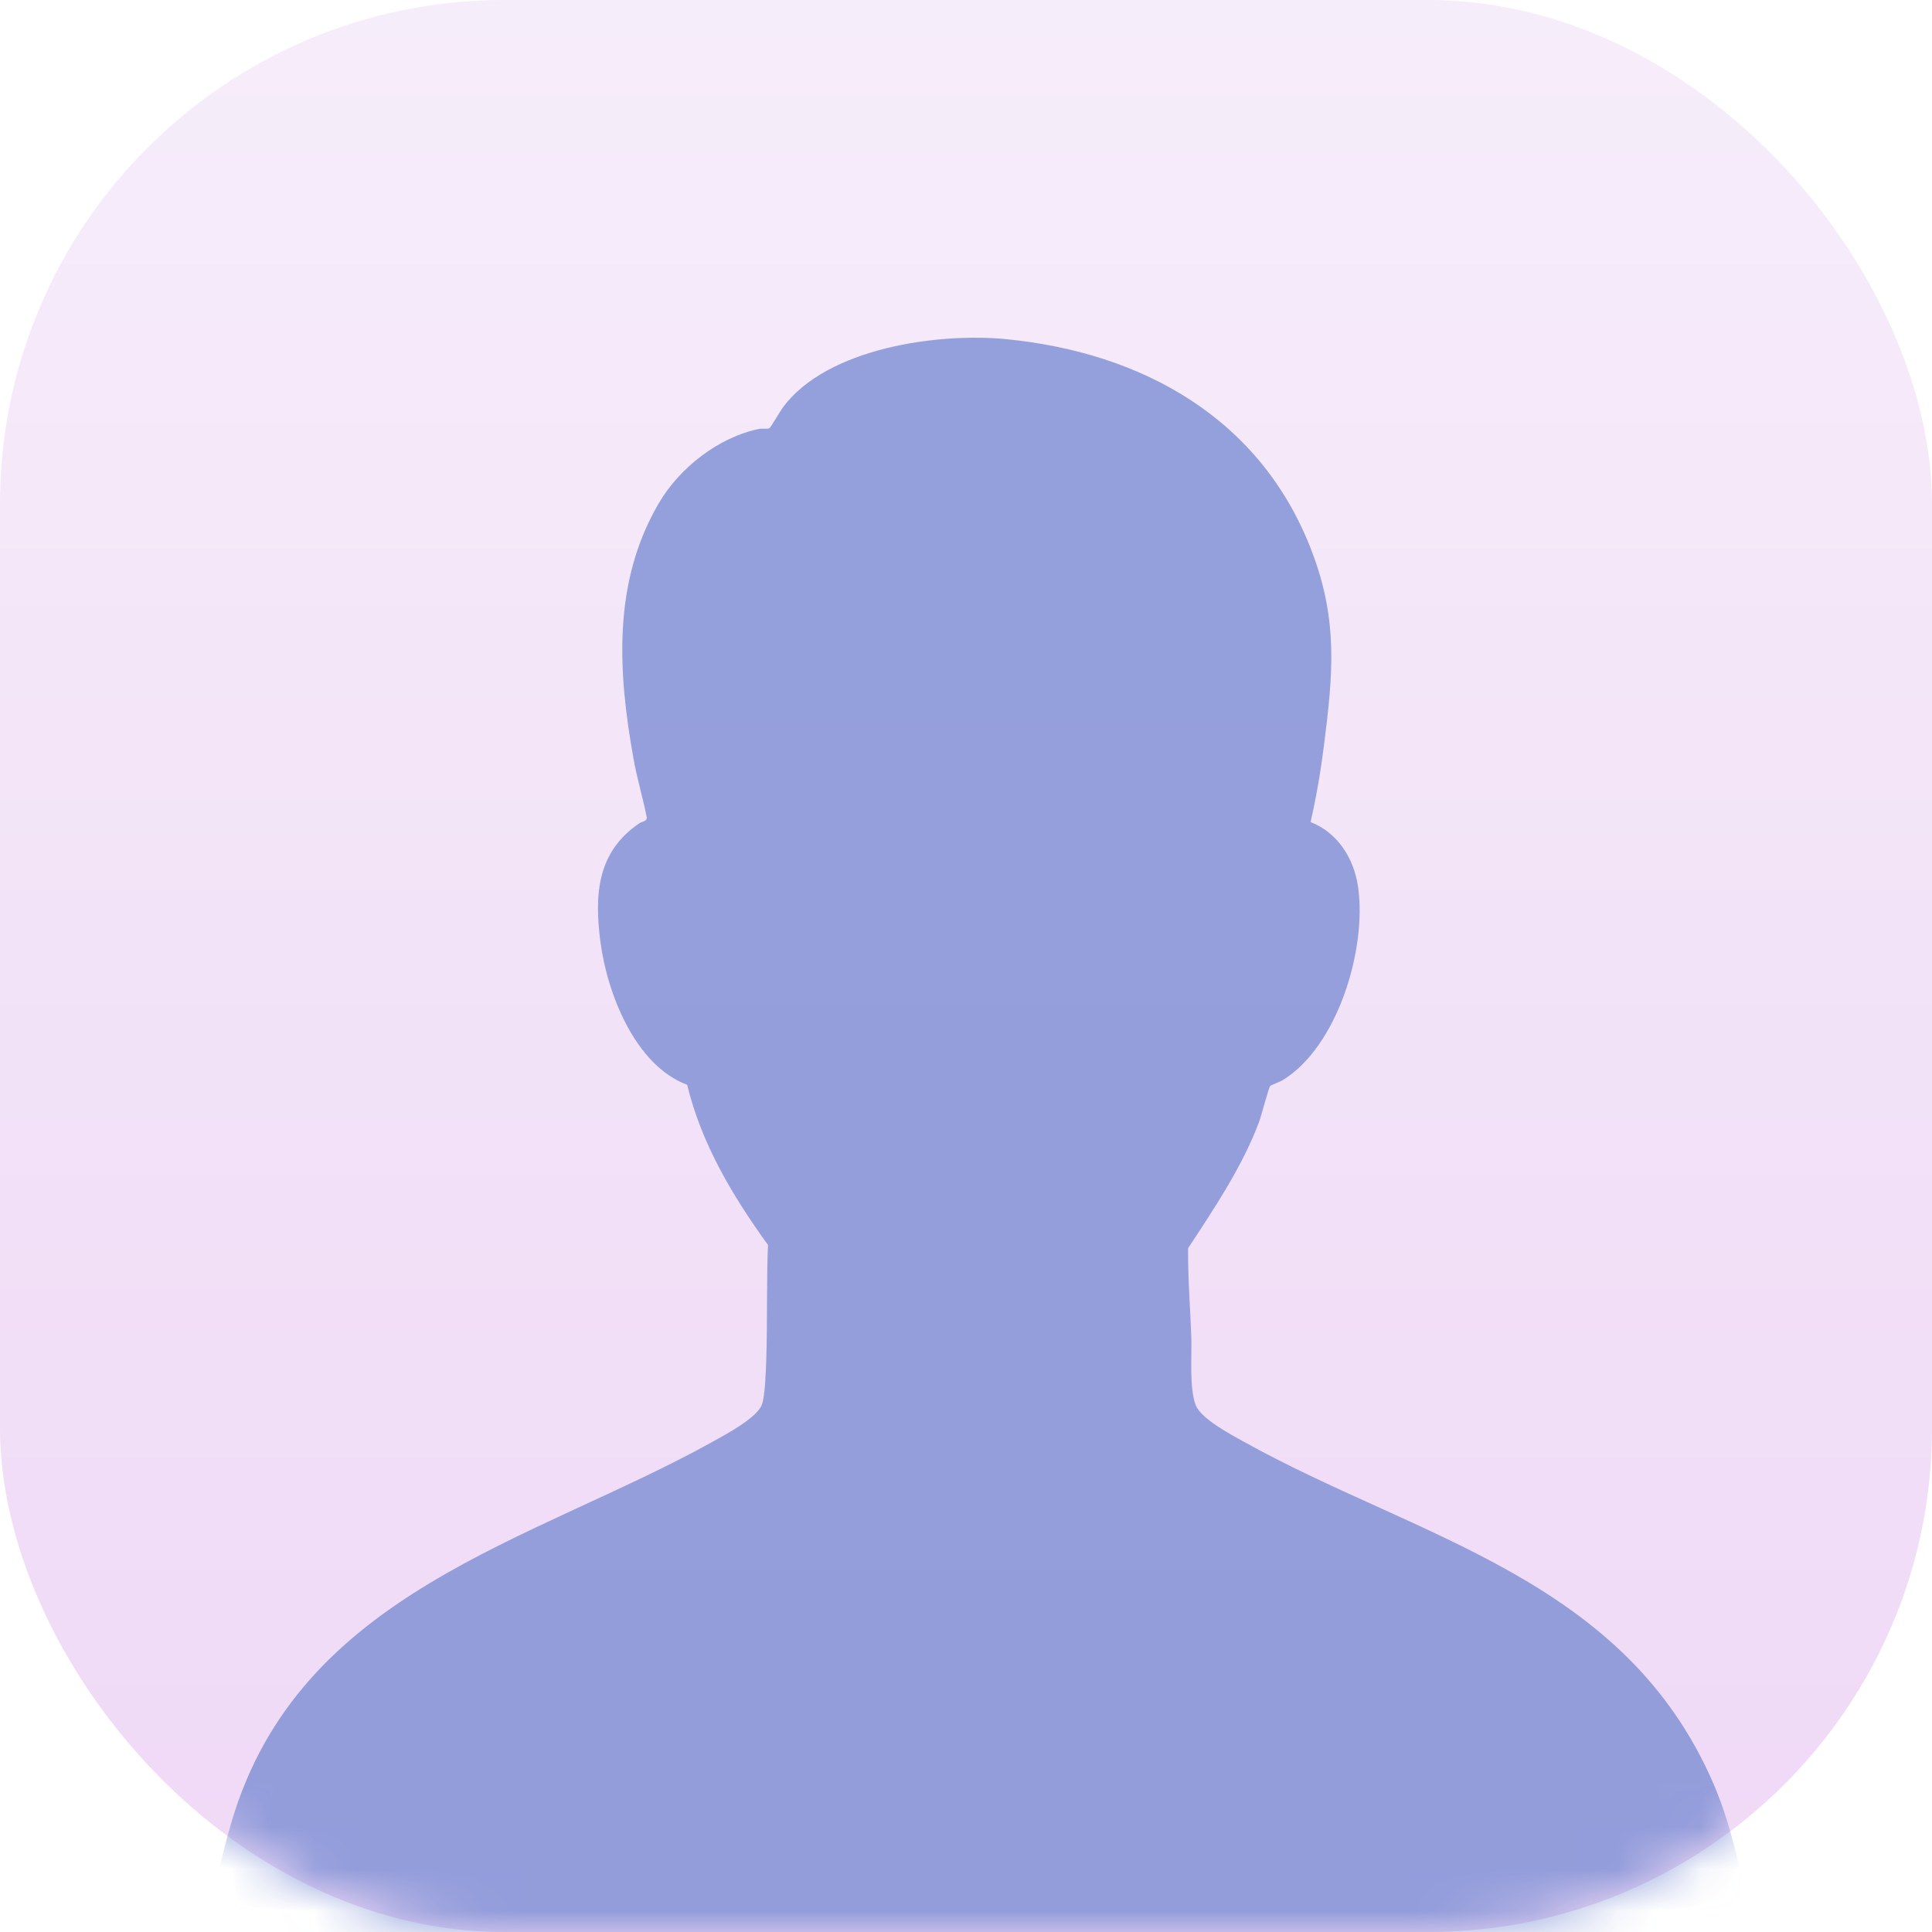 <svg width="46" height="46" viewBox="0 0 46 46" fill="none" xmlns="http://www.w3.org/2000/svg">
<g opacity="0.6">
<rect width="46" height="46" rx="12" fill="url(#paint0_linear_5890_1435)"/>
<g opacity="0.8">
<mask id="mask0_5890_1435" style="mask-type:alpha" maskUnits="userSpaceOnUse" x="0" y="0" width="46" height="46">
<rect width="46" height="46" rx="12" fill="#E3D9FC"/>
</mask>
<g mask="url(#mask0_5890_1435)">
<path d="M4.82 46.612C4.869 46.371 4.889 46.115 4.935 45.875C5.09 45.066 5.282 44.152 5.517 43.364C7.141 37.896 12.658 36.718 16.961 34.331C17.268 34.161 18.012 33.768 18.139 33.448C18.217 33.252 18.236 32.623 18.244 32.379C18.274 31.466 18.249 30.554 18.285 29.641C17.454 28.492 16.701 27.239 16.361 25.828C15.13 25.371 14.457 23.665 14.295 22.417C14.146 21.271 14.231 20.273 15.224 19.601C15.288 19.557 15.389 19.564 15.402 19.475C15.31 19.003 15.168 18.54 15.084 18.066C14.709 15.98 14.584 13.857 15.689 11.976C16.19 11.124 17.119 10.409 18.073 10.212C18.15 10.196 18.269 10.225 18.323 10.192C18.352 10.173 18.591 9.764 18.649 9.688C19.711 8.276 22.349 7.917 23.962 8.076C27.183 8.393 30.056 9.953 31.258 13.191C31.856 14.799 31.737 16.06 31.525 17.732C31.447 18.348 31.343 18.969 31.204 19.573C31.838 19.819 32.233 20.423 32.334 21.109C32.551 22.601 31.842 24.936 30.525 25.727C30.477 25.755 30.254 25.84 30.243 25.856C30.2 25.914 30.035 26.558 29.98 26.705C29.589 27.762 28.901 28.787 28.288 29.719C28.281 30.417 28.338 31.119 28.364 31.815C28.381 32.264 28.31 33.073 28.475 33.468C28.607 33.784 29.285 34.143 29.584 34.31C33.74 36.63 38.682 37.557 40.803 42.484C41.282 43.594 41.555 45.037 41.752 46.241C41.771 46.363 41.785 46.489 41.785 46.613H4.82V46.612Z" fill="#2442B7"/>
</g>
</g>
</g>
<defs>
<linearGradient id="paint0_linear_5890_1435" x1="22.727" y1="46.209" x2="22.727" y2="0.209" gradientUnits="userSpaceOnUse">
<stop stop-color="#E5BFF0"/>
<stop offset="1" stop-color="#F0E1F7"/>
</linearGradient>
</defs>
</svg>
